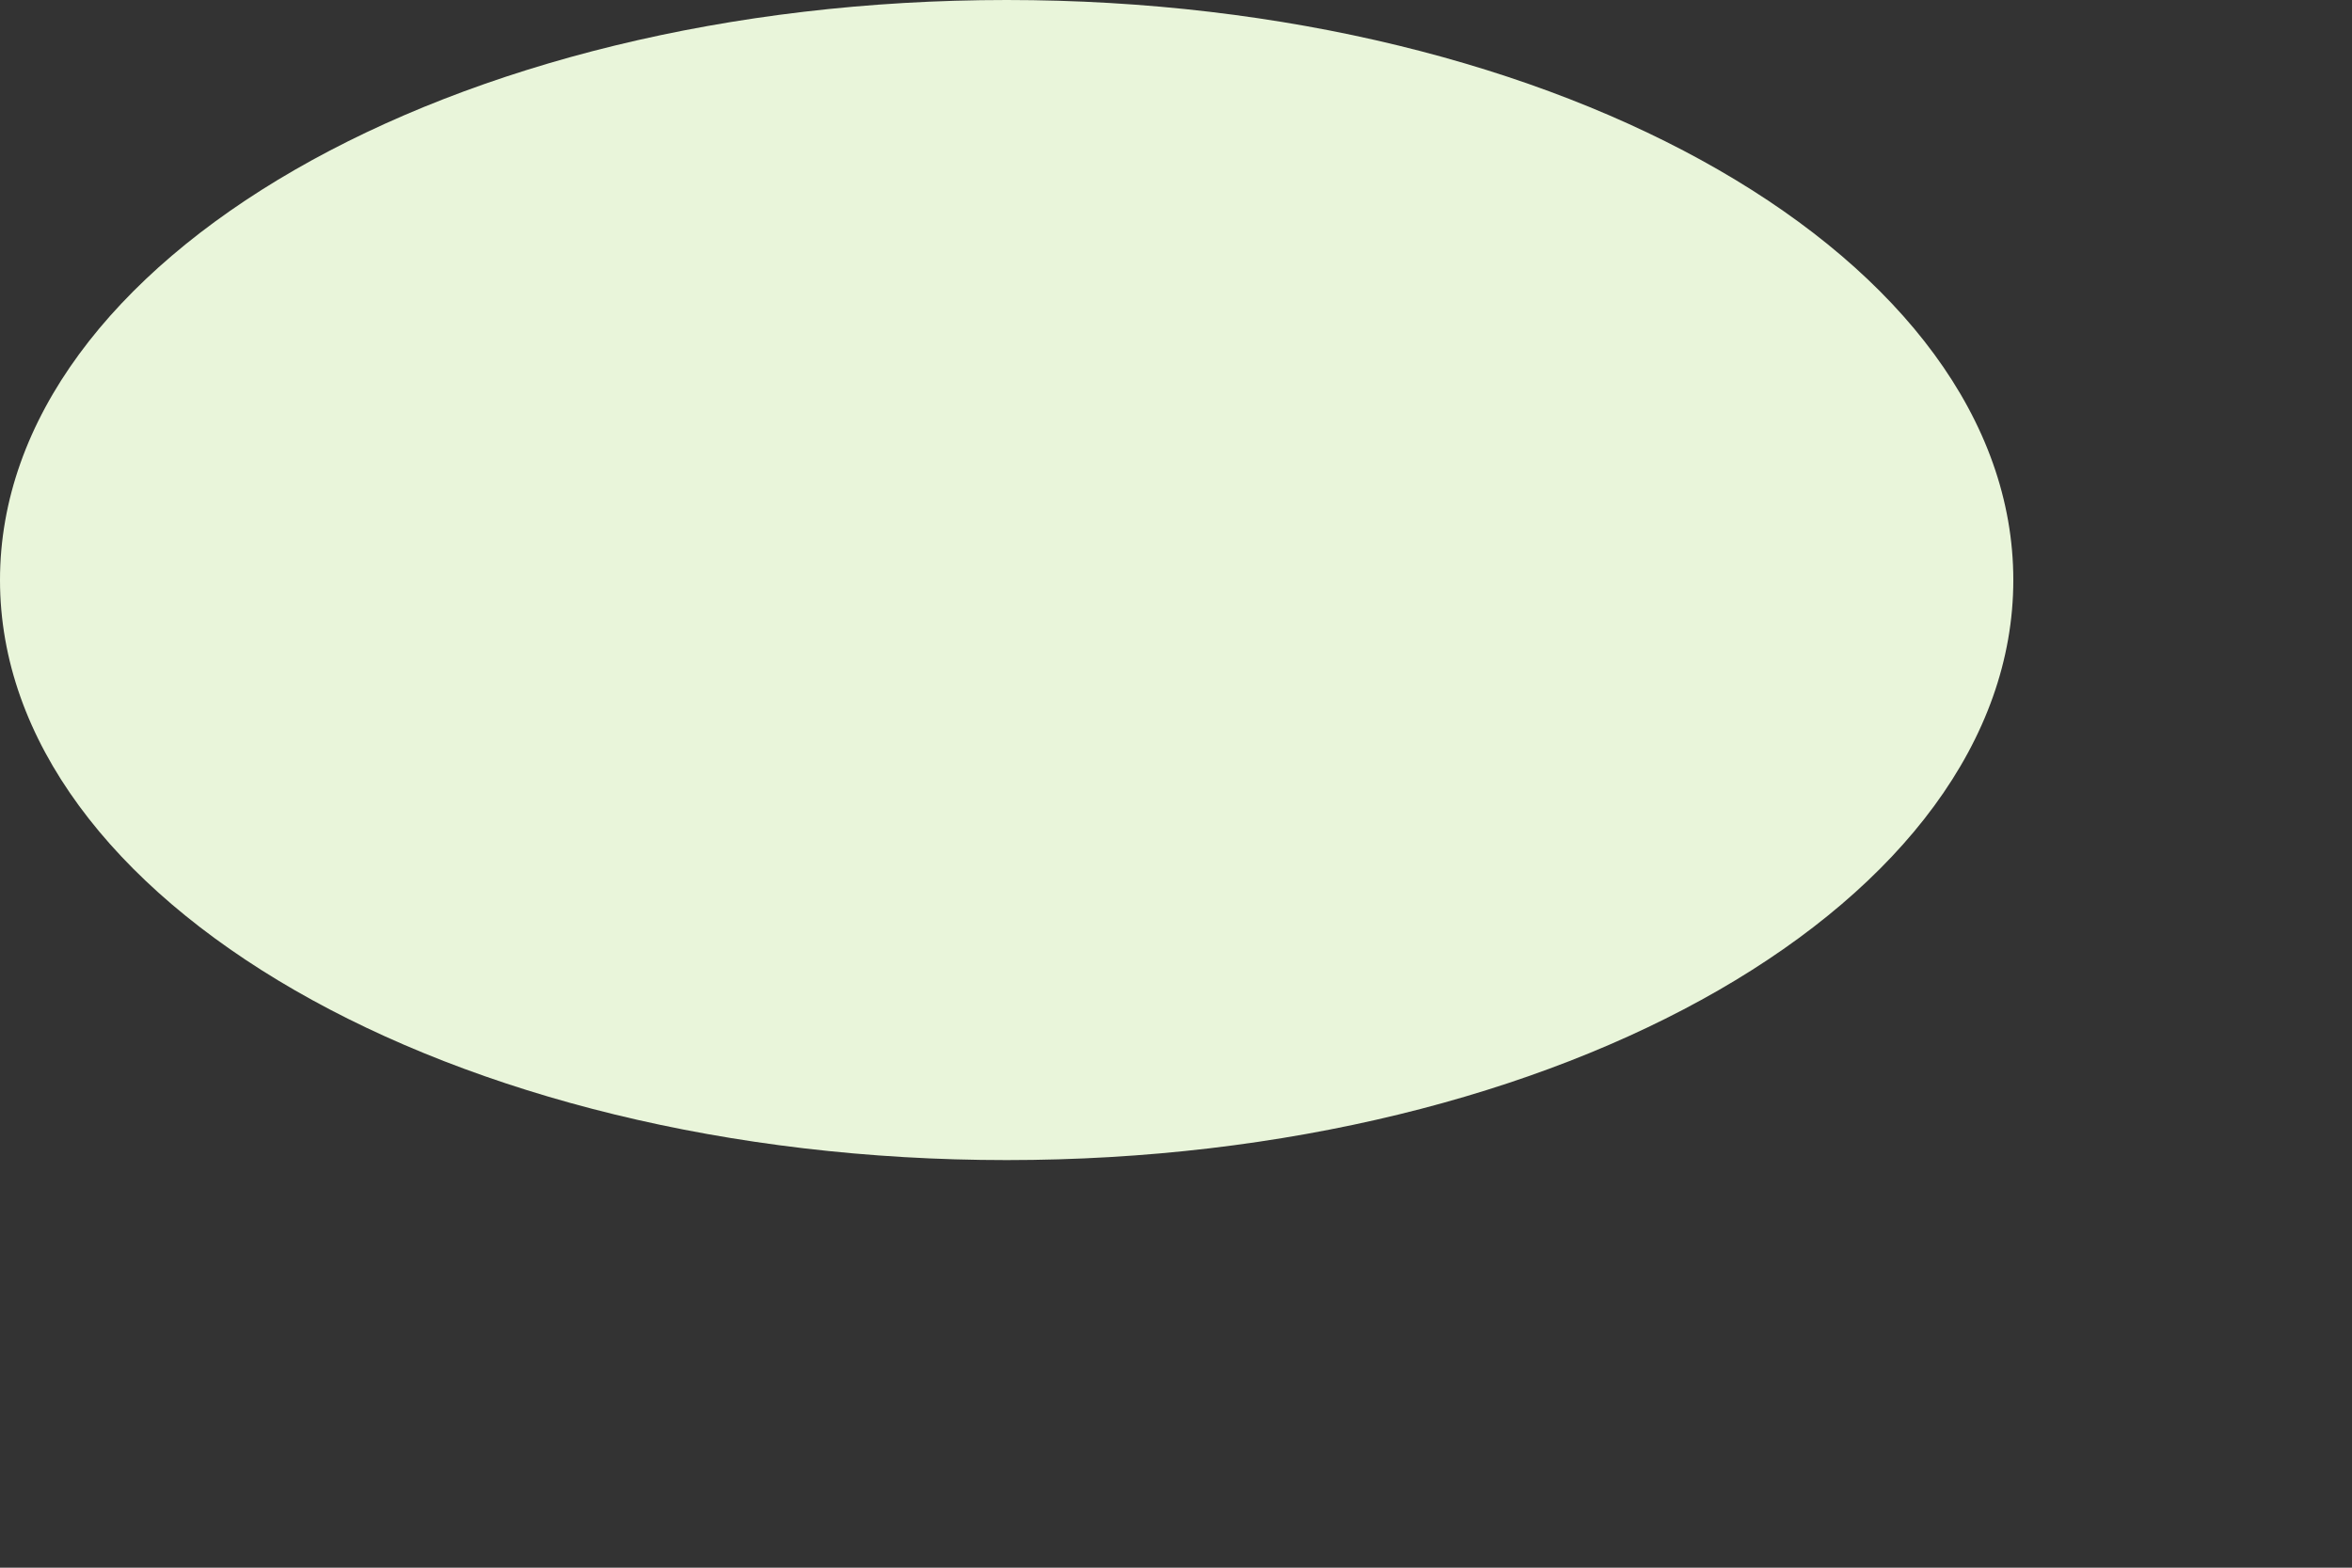 <?xml version="1.0" encoding="utf-8"?>
<svg xmlns="http://www.w3.org/2000/svg" fill="none" height="100%" overflow="visible" preserveAspectRatio="none" style="display: block;" viewBox="0 0 3 2" width="100%">
<rect x="0" y="0" width="3" height="2" fill="#333333" stroke="none"/>
<path d="M1.284 1.48C1.993 1.48 2.568 1.149 2.568 0.74C2.568 0.331 1.993 0 1.284 0C0.575 0 0 0.331 0 0.74C0 1.149 0.575 1.48 1.284 1.48Z" fill="#E9F5DA" id="Vector"/>
</svg>